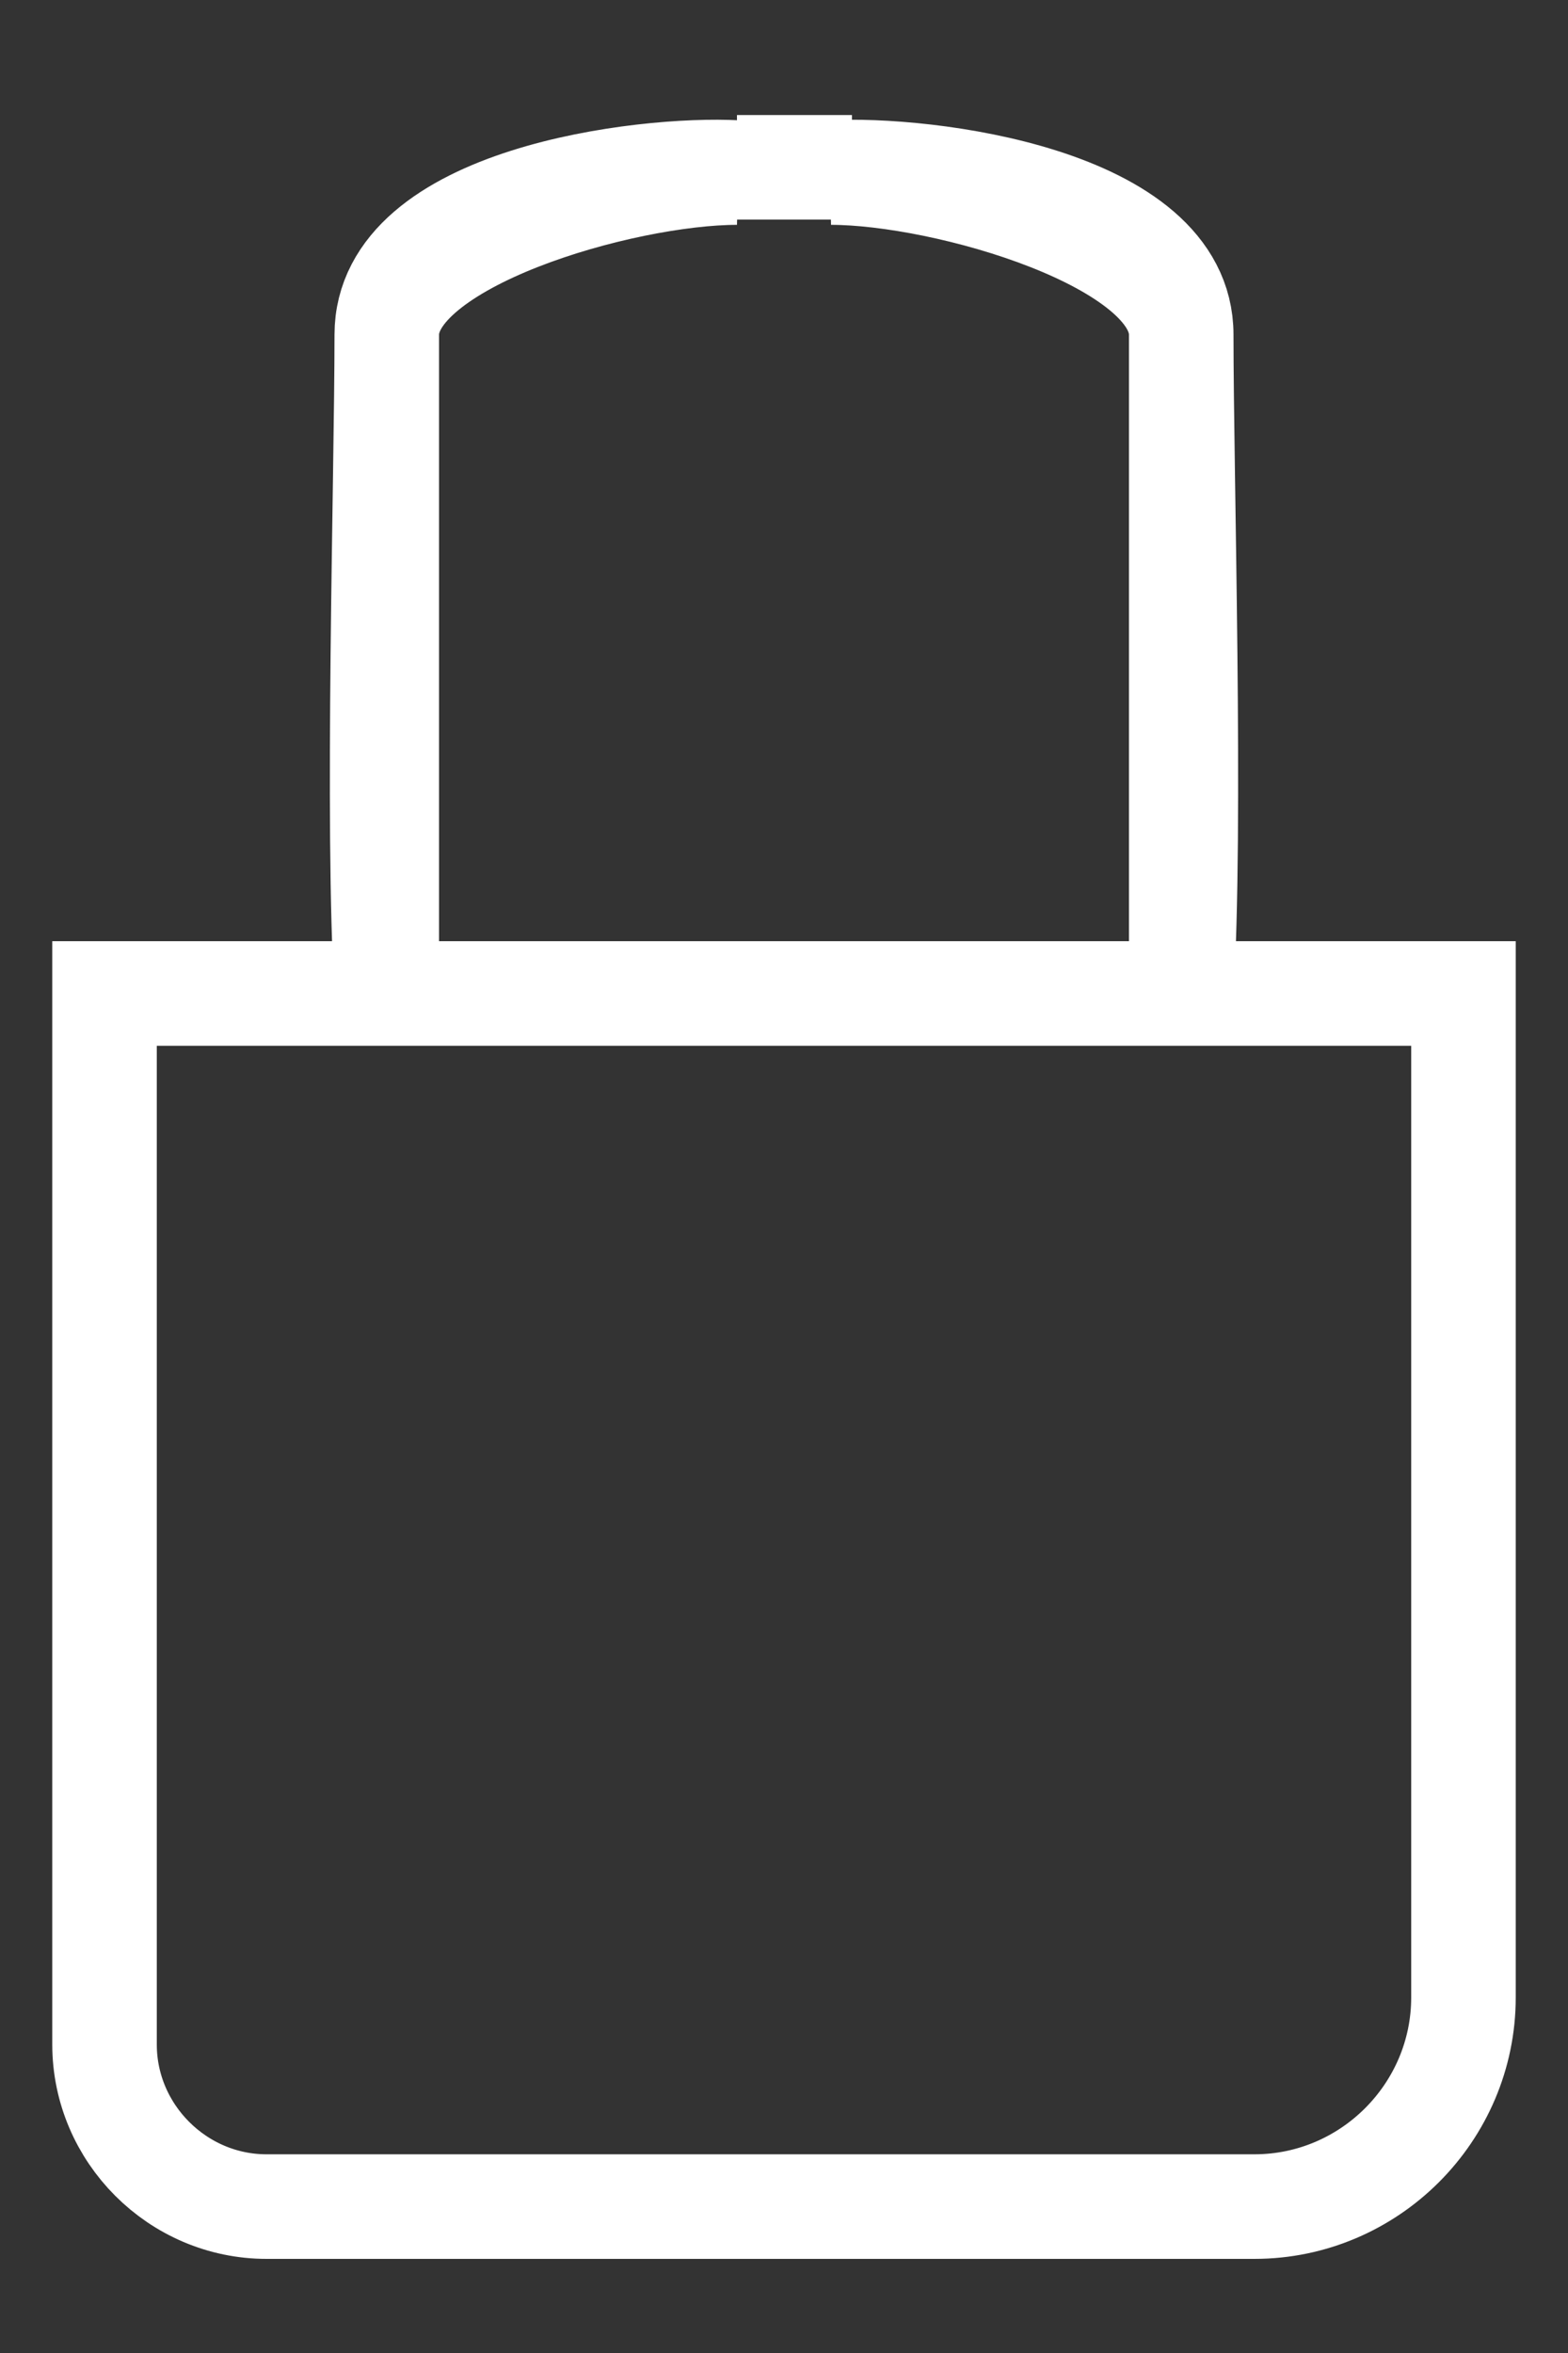 <?xml version="1.0" encoding="UTF-8"?> <svg xmlns="http://www.w3.org/2000/svg" xmlns:xlink="http://www.w3.org/1999/xlink" version="1.1" id="Layer_1" x="0px" y="0px" viewBox="0 0 30 45" style="enable-background:new 0 0 30 45;" xml:space="preserve"><rect x="0" y="0" width="30" height="45" fill="#333333" stroke="none"/> <style type="text/css"> .st0{fill:none;stroke:#FFFFFF;stroke-width:2;} </style> <path class="st0" d="M2,19H28v19.2c0,2.2-1.8,4-4,4H5.1c-1.7,0-3.1-1.4-3.1-3.1V19z"></path> <path class="st0" d="M7.4,6.4l0,12.6C7.2,15.8,7.4,9.1,7.4,6.4z M7.4,6.4c0-1.8,4.5-3.1,6.7-3.1C12.3,3.2,7.4,3.8,7.4,6.4z"></path> <path class="st0" d="M22.6,6.4v12.6C22.8,15.8,22.6,9.1,22.6,6.4z M22.6,6.4c0-1.8-4.5-3.1-6.7-3.1C17.7,3.2,22.6,3.8,22.6,6.4z"></path> <path class="st0" d="M14.1,3.2h2.2"></path> </svg> 